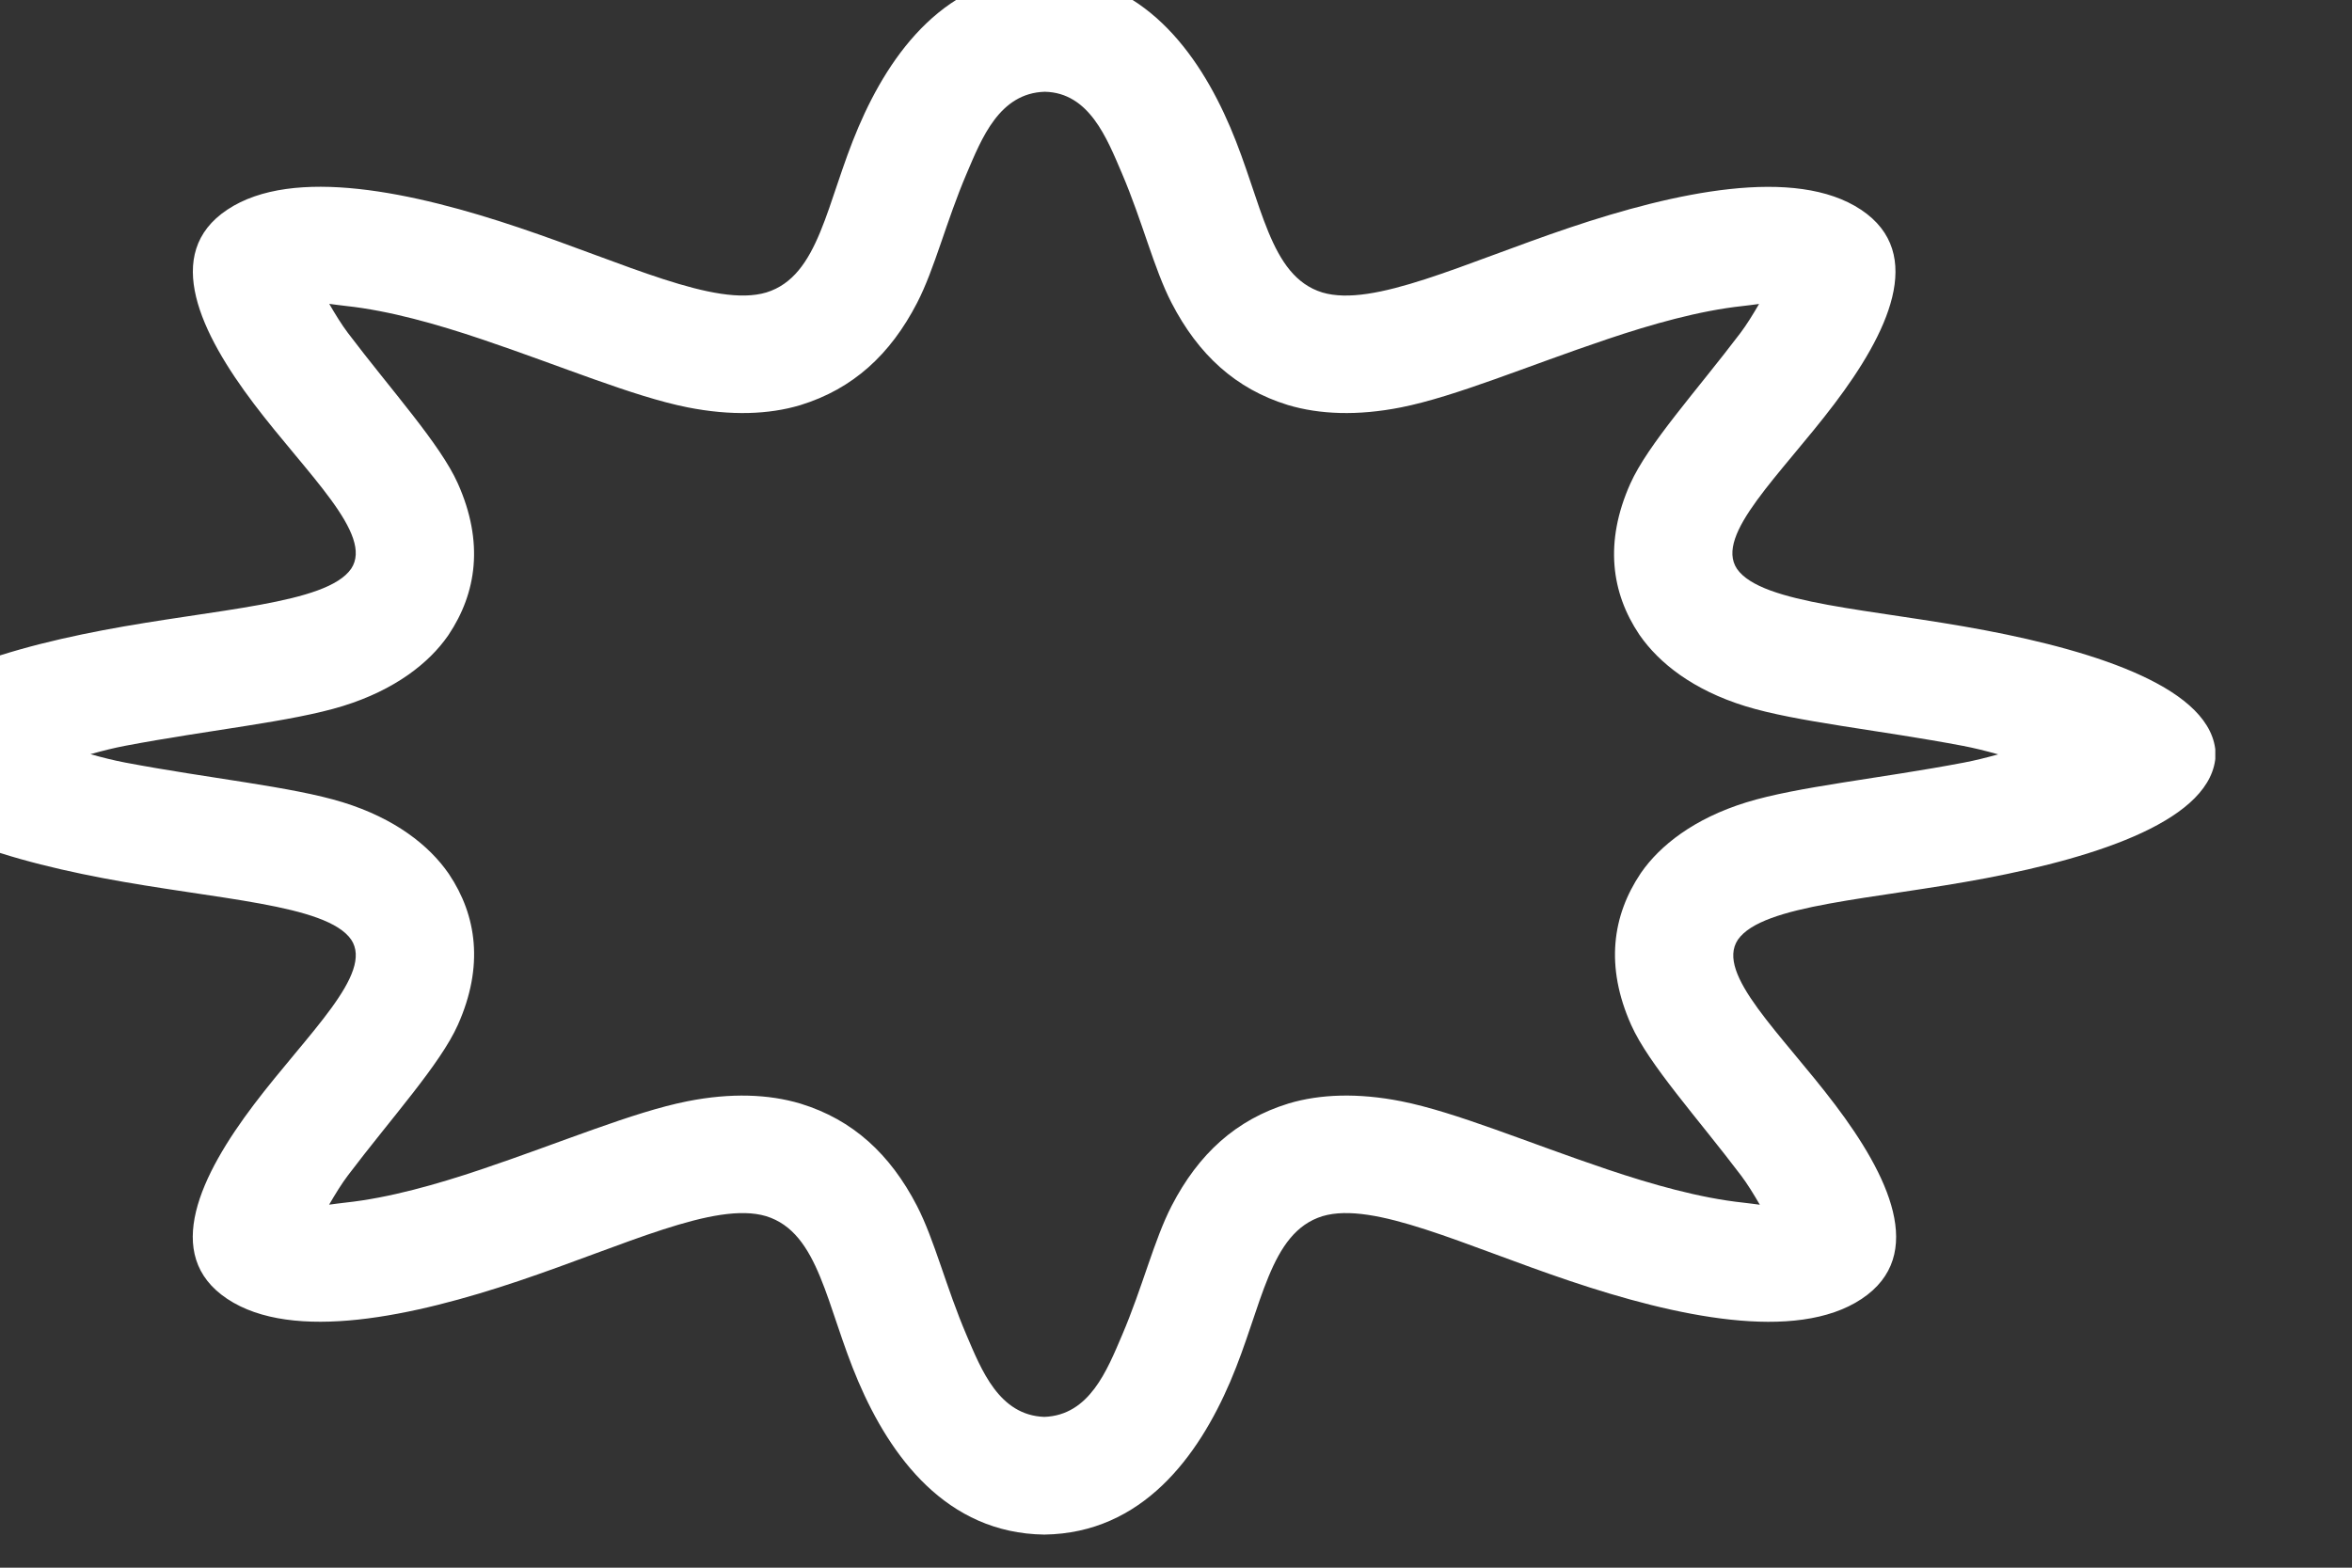 <svg xmlns="http://www.w3.org/2000/svg" xmlns:xlink="http://www.w3.org/1999/xlink" xmlns:serif="http://www.serif.com/" width="100%" height="100%" viewBox="0 0 249 166" xml:space="preserve" style="fill-rule:evenodd;clip-rule:evenodd;stroke-linejoin:round;stroke-miterlimit:2;"><rect x="0" y="0" width="249" height="166" fill="#333333" stroke="none"/>    <g transform="matrix(1,0,0,1,-35917,-5099)">        <g id="elementBulletPoint" transform="matrix(1.012,0,0,0.777,-444.417,1135.21)">            <rect x="35917" y="5099" width="245" height="212.711" style="fill:none;"></rect>            <clipPath id="_clip1">                <rect x="35917" y="5099" width="245" height="212.711"></rect>            </clipPath>            <g clip-path="url(#_clip1)">                <g transform="matrix(2.012,0,0,1.747,35838.3,5029.48)">                    <path d="M160.904,100C160.802,105.104 154.777,108.014 148.966,109.673C143.092,111.35 137.347,111.7 136.062,114.474C134.876,117.134 138.33,121.817 141.117,127.345C143.867,132.798 145.922,139.077 142.496,142.494C139.07,145.911 132.789,143.85 127.335,141.097C121.806,138.307 117.124,134.853 114.466,136.038C111.693,137.322 111.345,143.067 109.67,148.941C108.012,154.751 105.103,160.776 100,160.878C94.897,160.776 91.988,154.751 90.331,148.941C88.655,143.067 88.307,137.322 85.535,136.039C82.877,134.853 78.194,138.308 72.667,141.097C67.214,143.848 60.935,145.907 57.514,142.486C54.094,139.066 56.153,132.787 58.904,127.334C61.693,121.806 65.147,117.124 63.962,114.466C62.678,111.693 56.933,111.345 51.059,109.67C45.249,108.012 39.224,105.103 39.122,100C39.224,94.898 45.249,91.989 51.059,90.331C56.933,88.656 62.678,88.308 63.961,85.535C65.147,82.877 61.692,78.194 58.904,72.668C56.155,67.216 54.098,60.939 57.524,57.523C60.949,54.107 67.228,56.169 72.681,58.922C78.209,61.713 82.89,65.169 85.546,63.984C88.317,62.701 88.663,56.958 90.337,51.085C91.993,45.275 94.9,39.25 100,39.147L100.002,39.147C105.103,39.249 108.01,45.274 109.665,51.084C111.339,56.958 111.685,62.702 114.456,63.985C117.112,65.17 121.794,61.715 127.32,58.925C132.772,56.173 139.05,54.114 142.469,57.533C145.888,60.953 143.829,67.23 141.076,72.682C138.287,78.208 134.831,82.89 136.016,85.546C137.299,88.317 143.043,88.663 148.918,90.337C154.73,91.993 160.796,94.899 160.904,100ZM100.001,151.697C102.351,151.57 103.266,148.046 104.041,145.331C105.112,141.576 105.707,137.889 106.623,135.229C108.017,131.184 109.963,128.516 112.69,127.254L112.72,127.24C114.324,126.525 116.293,126.401 118.565,127.077C121.399,127.921 125.128,130.299 129.288,132.398C131.592,133.561 134.065,134.617 136.33,134.982C136.628,135.03 136.921,135.094 137.203,135.147C136.889,134.333 136.543,133.493 136.234,132.881C133.958,128.367 131.428,124.197 130.513,121.12C129.153,116.547 129.534,112.6 131.003,109.306L131.033,109.24C132.01,107.129 133.778,105.023 136.495,103.762C139.153,102.528 143.449,101.904 147.821,100.655C148.366,100.5 148.971,100.276 149.595,100.014C148.954,99.744 148.333,99.514 147.775,99.355C143.403,98.109 139.107,97.487 136.451,96.256C133.732,94.997 131.964,92.89 130.956,90.714L130.926,90.648C129.487,87.42 129.106,83.471 130.47,78.896C131.386,75.822 133.917,71.654 136.195,67.142C136.504,66.53 136.85,65.693 137.164,64.88C136.888,64.933 136.602,64.995 136.311,65.042C134.048,65.406 131.577,66.462 129.274,67.625C125.116,69.723 121.387,72.101 118.555,72.945C116.283,73.622 114.314,73.498 112.68,72.77L112.65,72.756C109.953,71.507 108.008,68.838 106.615,64.791C105.699,62.132 105.106,58.446 104.036,54.691C103.257,51.958 102.337,48.403 100.03,48.327C97.66,48.426 96.743,51.968 95.967,54.692C94.897,58.447 94.303,62.133 93.387,64.792C91.994,68.838 90.049,71.506 87.322,72.769L87.291,72.783C85.688,73.497 83.719,73.621 81.447,72.944C78.614,72.1 74.886,69.721 70.727,67.622C68.423,66.458 65.951,65.401 63.686,65.036C63.391,64.988 63.101,64.925 62.821,64.872C63.134,65.683 63.479,66.52 63.787,67.131C66.063,71.643 68.594,75.812 69.509,78.887C70.871,83.461 70.49,87.409 69.021,90.704L68.99,90.77C68.013,92.88 66.245,94.986 63.527,96.246C60.87,97.479 56.575,98.102 52.204,99.349C51.651,99.506 51.037,99.734 50.404,100.001C51.037,100.267 51.651,100.495 52.203,100.652C56.575,101.899 60.871,102.522 63.528,103.754C66.246,105.015 68.014,107.121 69.021,109.297L69.051,109.364C70.49,112.591 70.871,116.54 69.51,121.114C68.594,124.189 66.063,128.359 63.786,132.872C63.477,133.486 63.129,134.327 62.815,135.142C63.093,135.089 63.382,135.026 63.675,134.979C65.939,134.615 68.41,133.559 70.714,132.397C74.873,130.298 78.602,127.921 81.436,127.078C83.708,126.401 85.677,126.525 87.311,127.254L87.341,127.268C90.038,128.516 91.983,131.184 93.377,135.229C94.294,137.889 94.889,141.576 95.96,145.331C96.734,148.046 97.65,151.571 100.001,151.697Z" style="fill:white;"></path>                </g>            </g>        </g>    </g></svg>